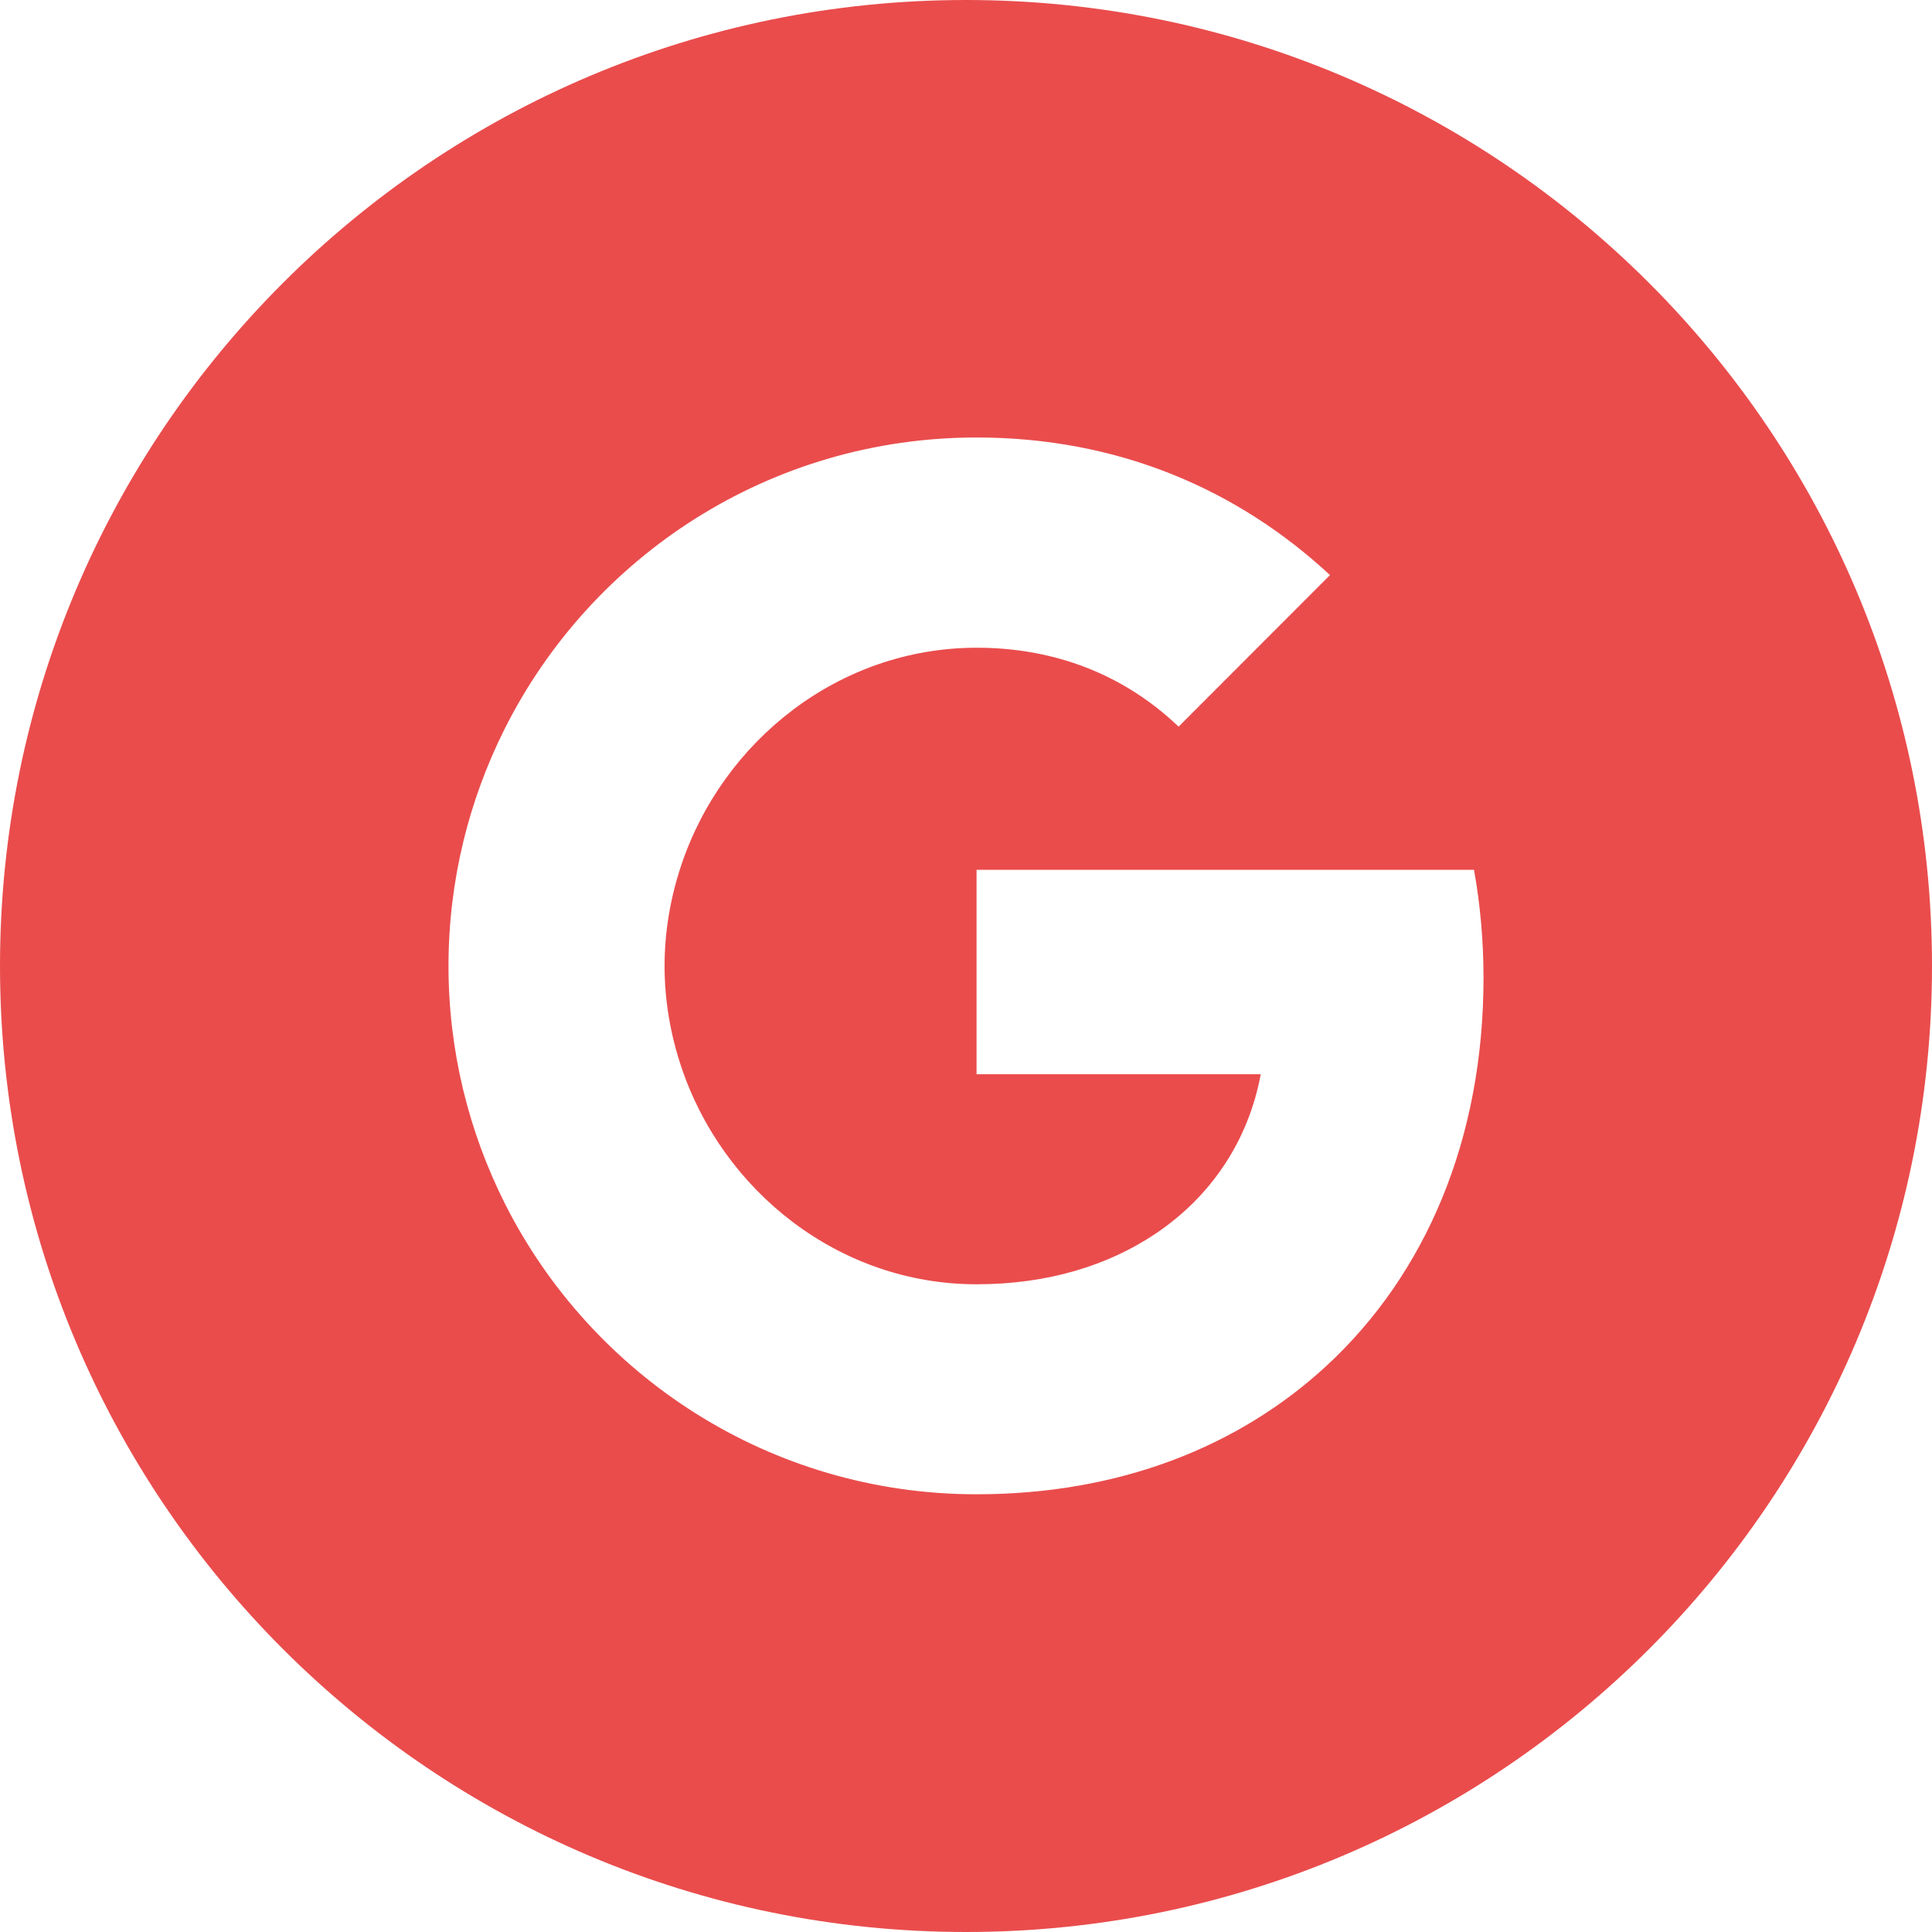 <svg width="50" height="50" viewBox="0 0 50 50" fill="none" xmlns="http://www.w3.org/2000/svg">
<path d="M25 0C11.194 0 0 11.194 0 25C0 38.806 11.194 50 25 50C38.806 50 50 38.806 50 25C50 11.194 38.806 0 25 0ZM34.319 35.357C32.054 37.444 28.962 38.672 25.273 38.672C19.933 38.672 15.312 35.608 13.064 31.144C12.137 29.297 11.607 27.21 11.607 25C11.607 22.79 12.137 20.703 13.064 18.856C15.312 14.386 19.933 11.322 25.273 11.322C28.956 11.322 32.048 12.679 34.42 14.883L30.502 18.806C29.085 17.45 27.282 16.763 25.279 16.763C21.719 16.763 18.705 19.169 17.628 22.4C17.355 23.22 17.199 24.096 17.199 25C17.199 25.904 17.355 26.78 17.628 27.6C18.705 30.831 21.719 33.237 25.273 33.237C27.115 33.237 28.677 32.751 29.9 31.931C31.35 30.96 32.31 29.515 32.628 27.801H25.273V22.511H38.147C38.309 23.41 38.393 24.341 38.393 25.307C38.393 29.475 36.903 32.974 34.319 35.357Z" fill="#EA4C4C"/>
</svg>
